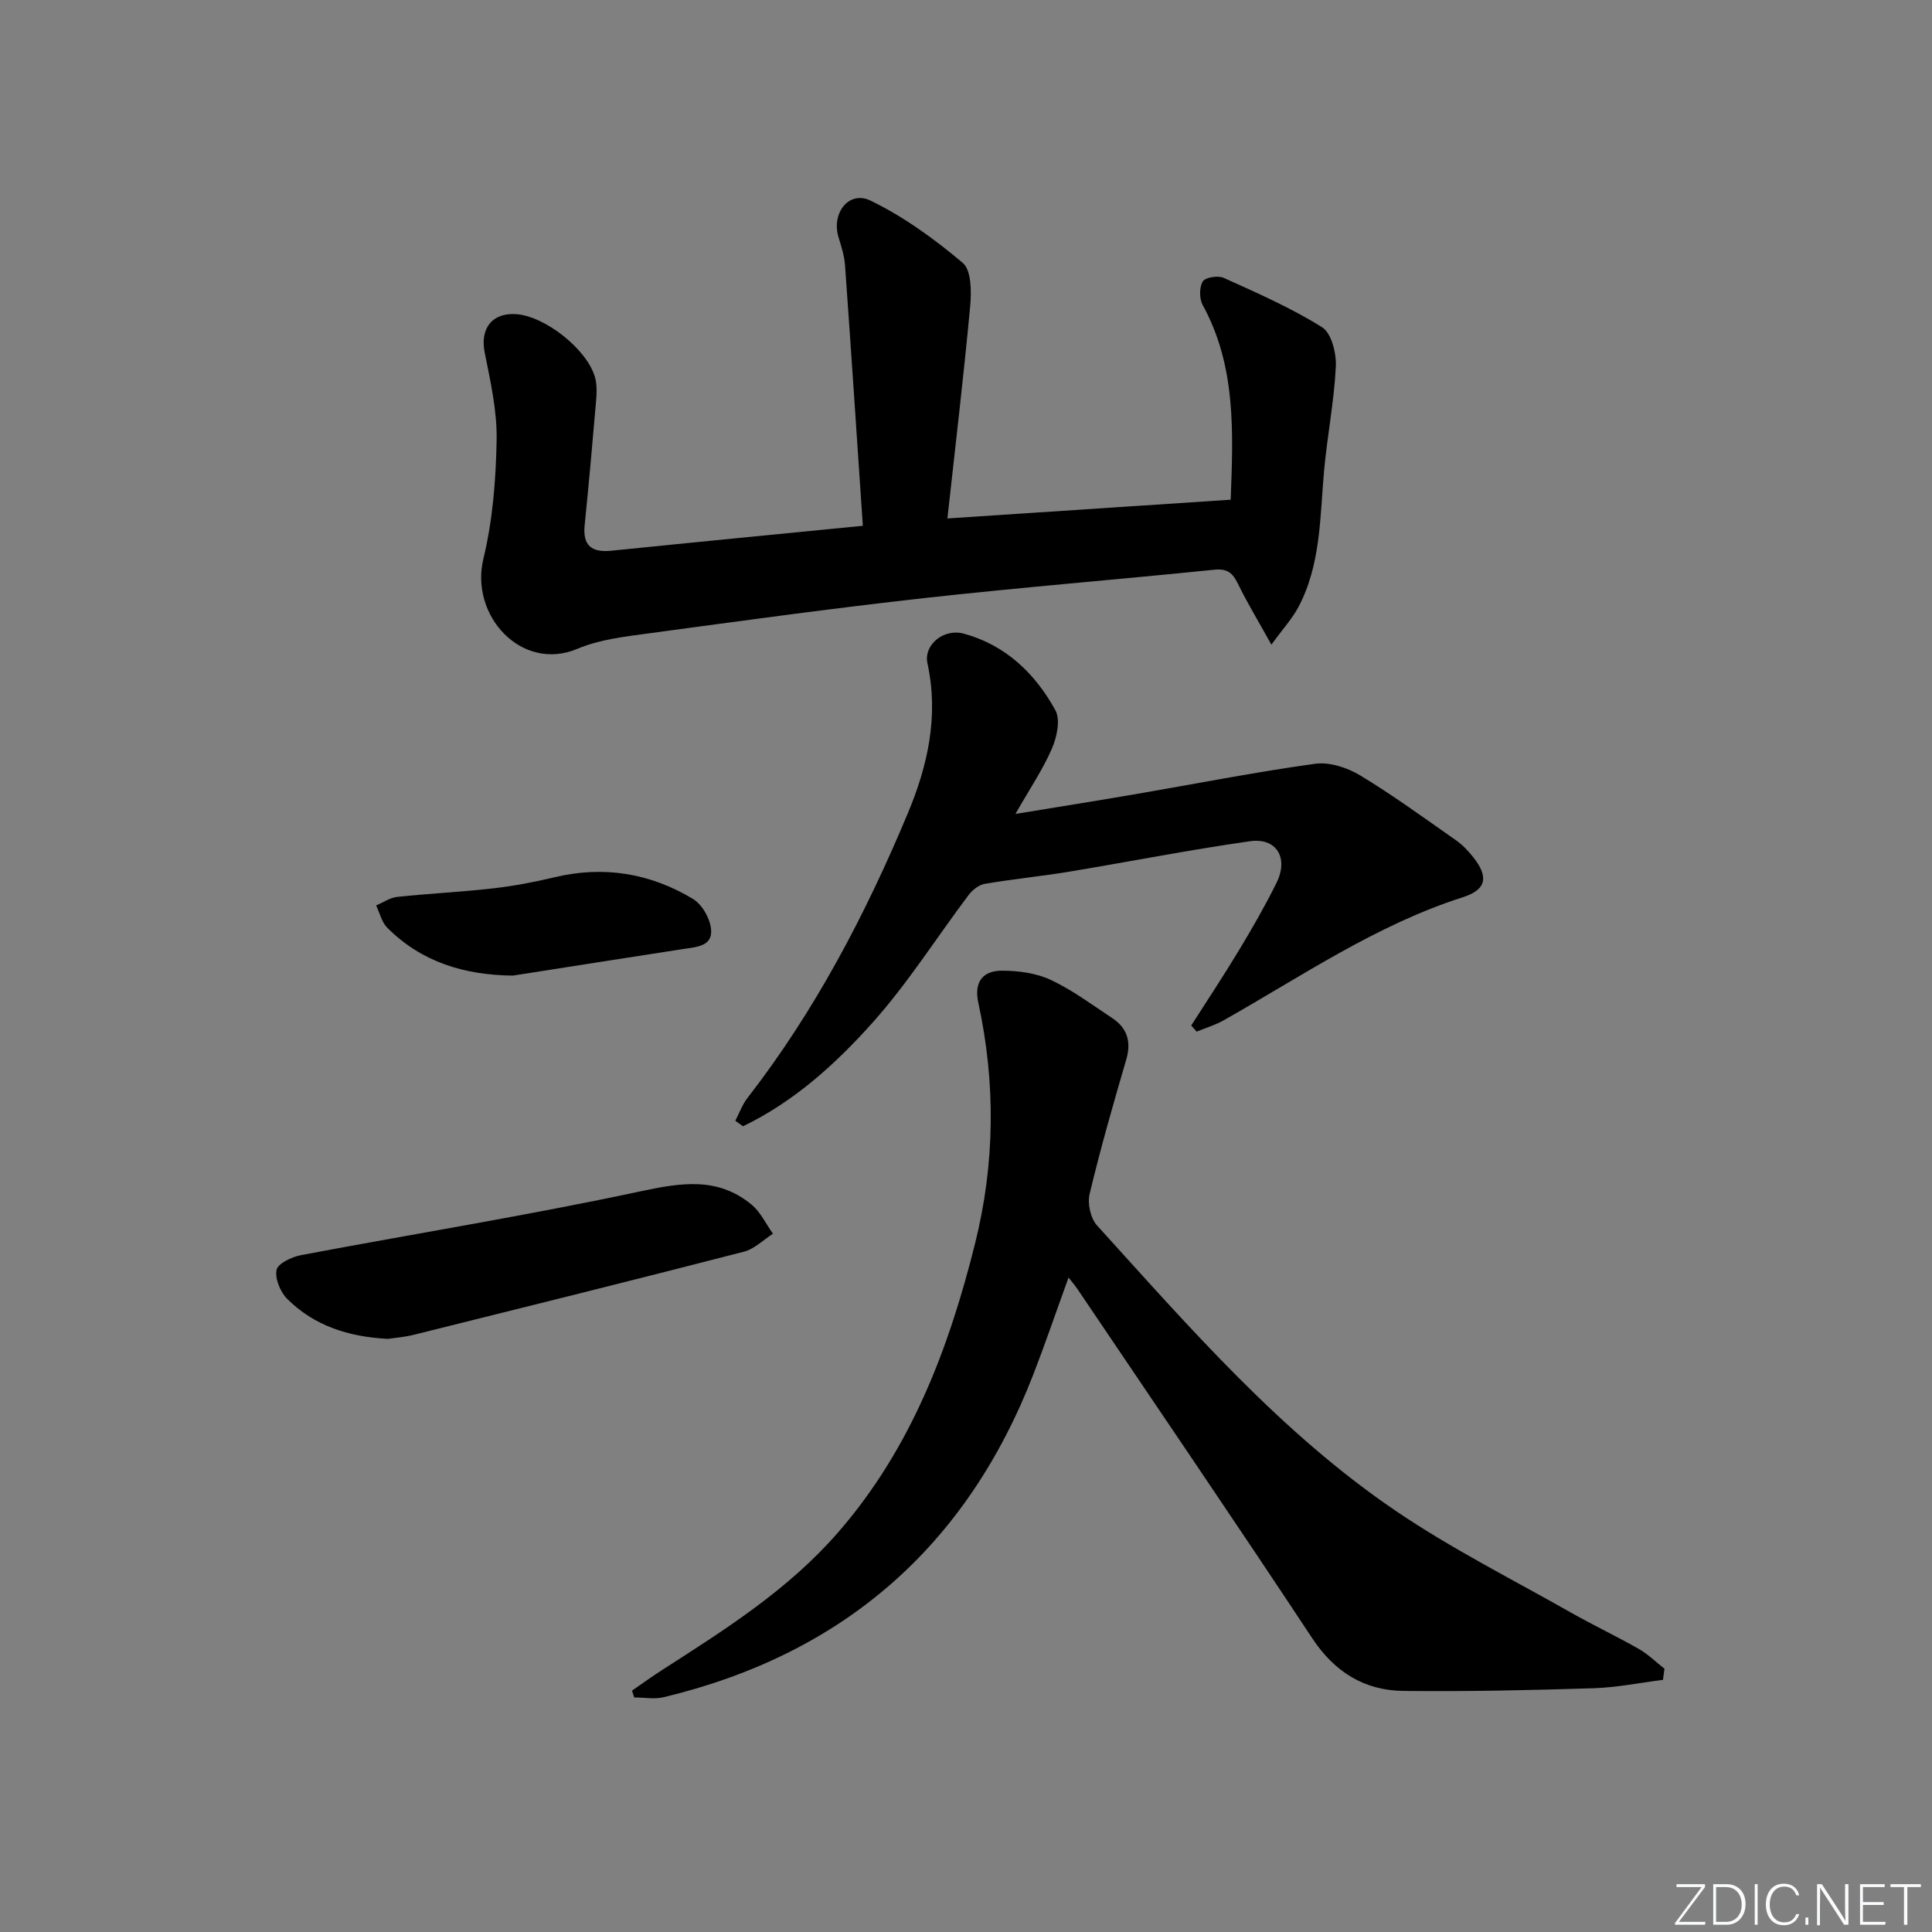 <svg enable-background="new 0 0 400 400" viewBox="0 0 400 400" xmlns="http://www.w3.org/2000/svg"><rect x="0" y="0" width="400" height="400" fill="#808080" stroke="none"/><g fill="#fafbfc"><path d="m346.9 398 5.4-7.3h-5.2v-.6h5.9v.6l-5.4 7.2h5.5l-.1.6h-6.2v-.5z"/><path d="m354.7 390.1h2.8c2.3 0 3.9 1.6 3.9 4.1s-1.6 4.3-3.9 4.3h-2.8zm.6 7.8h2c2.2 0 3.3-1.6 3.3-3.6 0-1.8-1-3.6-3.3-3.6h-2z"/><path d="m363.9 390.1v8.4h-.6v-8.4z"/><path d="m372.5 396.3c-.4 1.3-1.4 2.3-3.2 2.3-2.4 0-3.7-1.9-3.7-4.3 0-2.3 1.2-4.3 3.7-4.3 1.8 0 2.9 1 3.2 2.4h-.6c-.4-1.1-1.1-1.8-2.5-1.8-2.1 0-3 1.9-3 3.7s.9 3.7 3 3.7c1.4 0 2.1-.7 2.5-1.7z"/><path d="m373.8 398.5v-1.5h.6v1.5z"/><path d="m376.2 398.5v-8.4h1c1.3 2 4.4 6.7 4.9 7.6-.1-1.2-.1-2.4-.1-3.8v-3.8h.7v8.4h-.9c-1.2-1.9-4.4-6.8-5-7.7.1 1.1 0 2.3 0 3.9v3.9h-.6z"/><path d="m390 394.4h-4.3v3.5h4.7l-.1.6h-5.2v-8.4h5.1v.6h-4.5v3.1h4.3z"/><path d="m394.2 390.7h-2.8v-.6h6.3v.6h-2.8v7.8h-.7z"/></g><path d="m344.3 347.8c-4.8.6-9.58 1.58-14.39 1.73-13.09.41-26.2.71-39.3.56-8.11-.09-14.28-3.88-18.94-10.93-16.04-24.28-32.45-48.33-48.72-72.46-.36-.53-.79-1.02-1.72-2.2-2.55 7.03-4.77 13.55-7.25 19.96-13.81 35.67-39.36 57.99-76.54 66.92-1.94.47-4.08.06-6.13.06-.15-.47-.3-.94-.46-1.41 2.09-1.44 4.15-2.94 6.29-4.31 13.02-8.36 26.07-16.58 36.41-28.49 15.06-17.33 22.88-37.97 28.32-59.75 4.13-16.53 4.3-33.21.68-49.88-.94-4.34.95-6.65 4.96-6.63 3.37.01 7.03.5 10.03 1.9 4.48 2.1 8.53 5.14 12.7 7.89 3.14 2.07 4.02 4.89 2.94 8.61-2.7 9.23-5.36 18.49-7.59 27.84-.47 1.98.2 5.05 1.55 6.52 19.24 21.2 38.06 42.97 61.97 59.17 11.5 7.79 24.02 14.09 36.14 20.97 4.62 2.62 9.43 4.89 14.04 7.52 1.93 1.1 3.56 2.72 5.32 4.1-.12.78-.22 1.55-.31 2.31z" fill="#010000"/><path d="m178.64 108.86c-1.25-18.54-2.42-36.27-3.69-53.99-.14-1.95-.78-3.89-1.35-5.78-1.5-4.98 2.17-9.73 6.65-7.55 6.86 3.33 13.23 7.95 19.08 12.89 1.79 1.51 1.81 5.93 1.54 8.91-1.33 14.36-3.04 28.69-4.72 44 19.9-1.32 39.18-2.59 58.65-3.88.53-14.09 1.12-27.69-5.79-40.3-.72-1.31-.73-3.67.01-4.89.52-.86 3.17-1.27 4.36-.73 6.92 3.13 13.94 6.2 20.34 10.21 1.95 1.22 2.99 5.41 2.85 8.16-.36 7.23-1.79 14.4-2.44 21.63-.86 9.57-.65 19.33-5.3 28.13-1.27 2.4-3.18 4.47-5.6 7.8-2.72-4.9-5.01-8.67-6.93-12.61-1.08-2.21-2.17-3.18-4.86-2.91-20 2.04-40.04 3.65-60.02 5.87-19.14 2.13-38.23 4.76-57.32 7.34-4.91.66-10.04 1.26-14.53 3.16-11.58 4.89-22.33-6.85-19.49-18.62 1.93-7.96 2.59-16.35 2.74-24.57.11-6.04-1.27-12.15-2.47-18.14-.98-4.92 1.47-8.28 6.49-7.95 5.98.4 14.72 7.27 16.35 13.08.42 1.5.36 3.21.23 4.79-.73 8.61-1.5 17.21-2.37 25.8-.44 4.28 1.47 5.72 5.53 5.31 16.97-1.73 33.97-3.38 52.06-5.16z" fill="#010000"/><path d="m152.24 232.04c.83-1.58 1.43-3.33 2.51-4.71 13.97-18 24.44-38 33.19-58.91 4.13-9.85 6.46-20.16 4.08-31.06-.84-3.84 3.34-7.31 7.52-6.17 8.67 2.36 14.79 8.25 18.97 15.87 1.07 1.96.31 5.54-.71 7.9-1.89 4.36-4.6 8.36-7.57 13.56 8.92-1.47 16.84-2.72 24.75-4.08 12.43-2.13 24.81-4.58 37.3-6.31 2.98-.41 6.68.8 9.35 2.42 6.82 4.12 13.28 8.85 19.82 13.42 1.34.94 2.53 2.19 3.55 3.48 3.23 4.07 2.81 6.73-2.13 8.31-17.97 5.75-33.37 16.36-49.55 25.5-1.74.98-3.7 1.56-5.56 2.33-.38-.42-.75-.85-1.13-1.27 3.32-5.21 6.74-10.35 9.92-15.64 2.74-4.54 5.39-9.15 7.74-13.9 2.55-5.15.01-9.4-5.51-8.61-12.48 1.77-24.86 4.22-37.29 6.28-5.86.97-11.79 1.55-17.64 2.55-1.22.21-2.54 1.28-3.32 2.32-6.6 8.76-12.5 18.13-19.77 26.29-7.68 8.61-16.33 16.47-26.93 21.57-.54-.39-1.07-.77-1.59-1.14z" fill="#010000"/><path d="m80.29 277.2c-8.31-.44-15.3-2.78-20.82-8.27-1.43-1.42-2.58-4.2-2.21-6.01.28-1.34 3.14-2.69 5.03-3.05 23.44-4.43 47.01-8.23 70.33-13.22 8.43-1.8 16-3.03 23 2.77 1.86 1.54 2.96 3.98 4.41 6.01-1.99 1.27-3.83 3.16-6.01 3.72-22.77 5.87-45.59 11.54-68.41 17.22-1.92.47-3.91.62-5.32.83z" fill="#010000"/><path d="m106.17 201.99c-10.01-.12-18.85-2.77-25.98-9.9-1.16-1.16-1.57-3.07-2.32-4.63 1.46-.61 2.87-1.61 4.38-1.77 6.59-.7 13.22-1.01 19.81-1.76 4.27-.49 8.52-1.29 12.7-2.29 10.23-2.46 19.85-.86 28.72 4.48 1.89 1.14 3.53 4.04 3.74 6.28.34 3.53-3.03 3.66-5.68 4.07-11.8 1.82-23.58 3.67-35.37 5.52z" fill="#010000"/></svg>